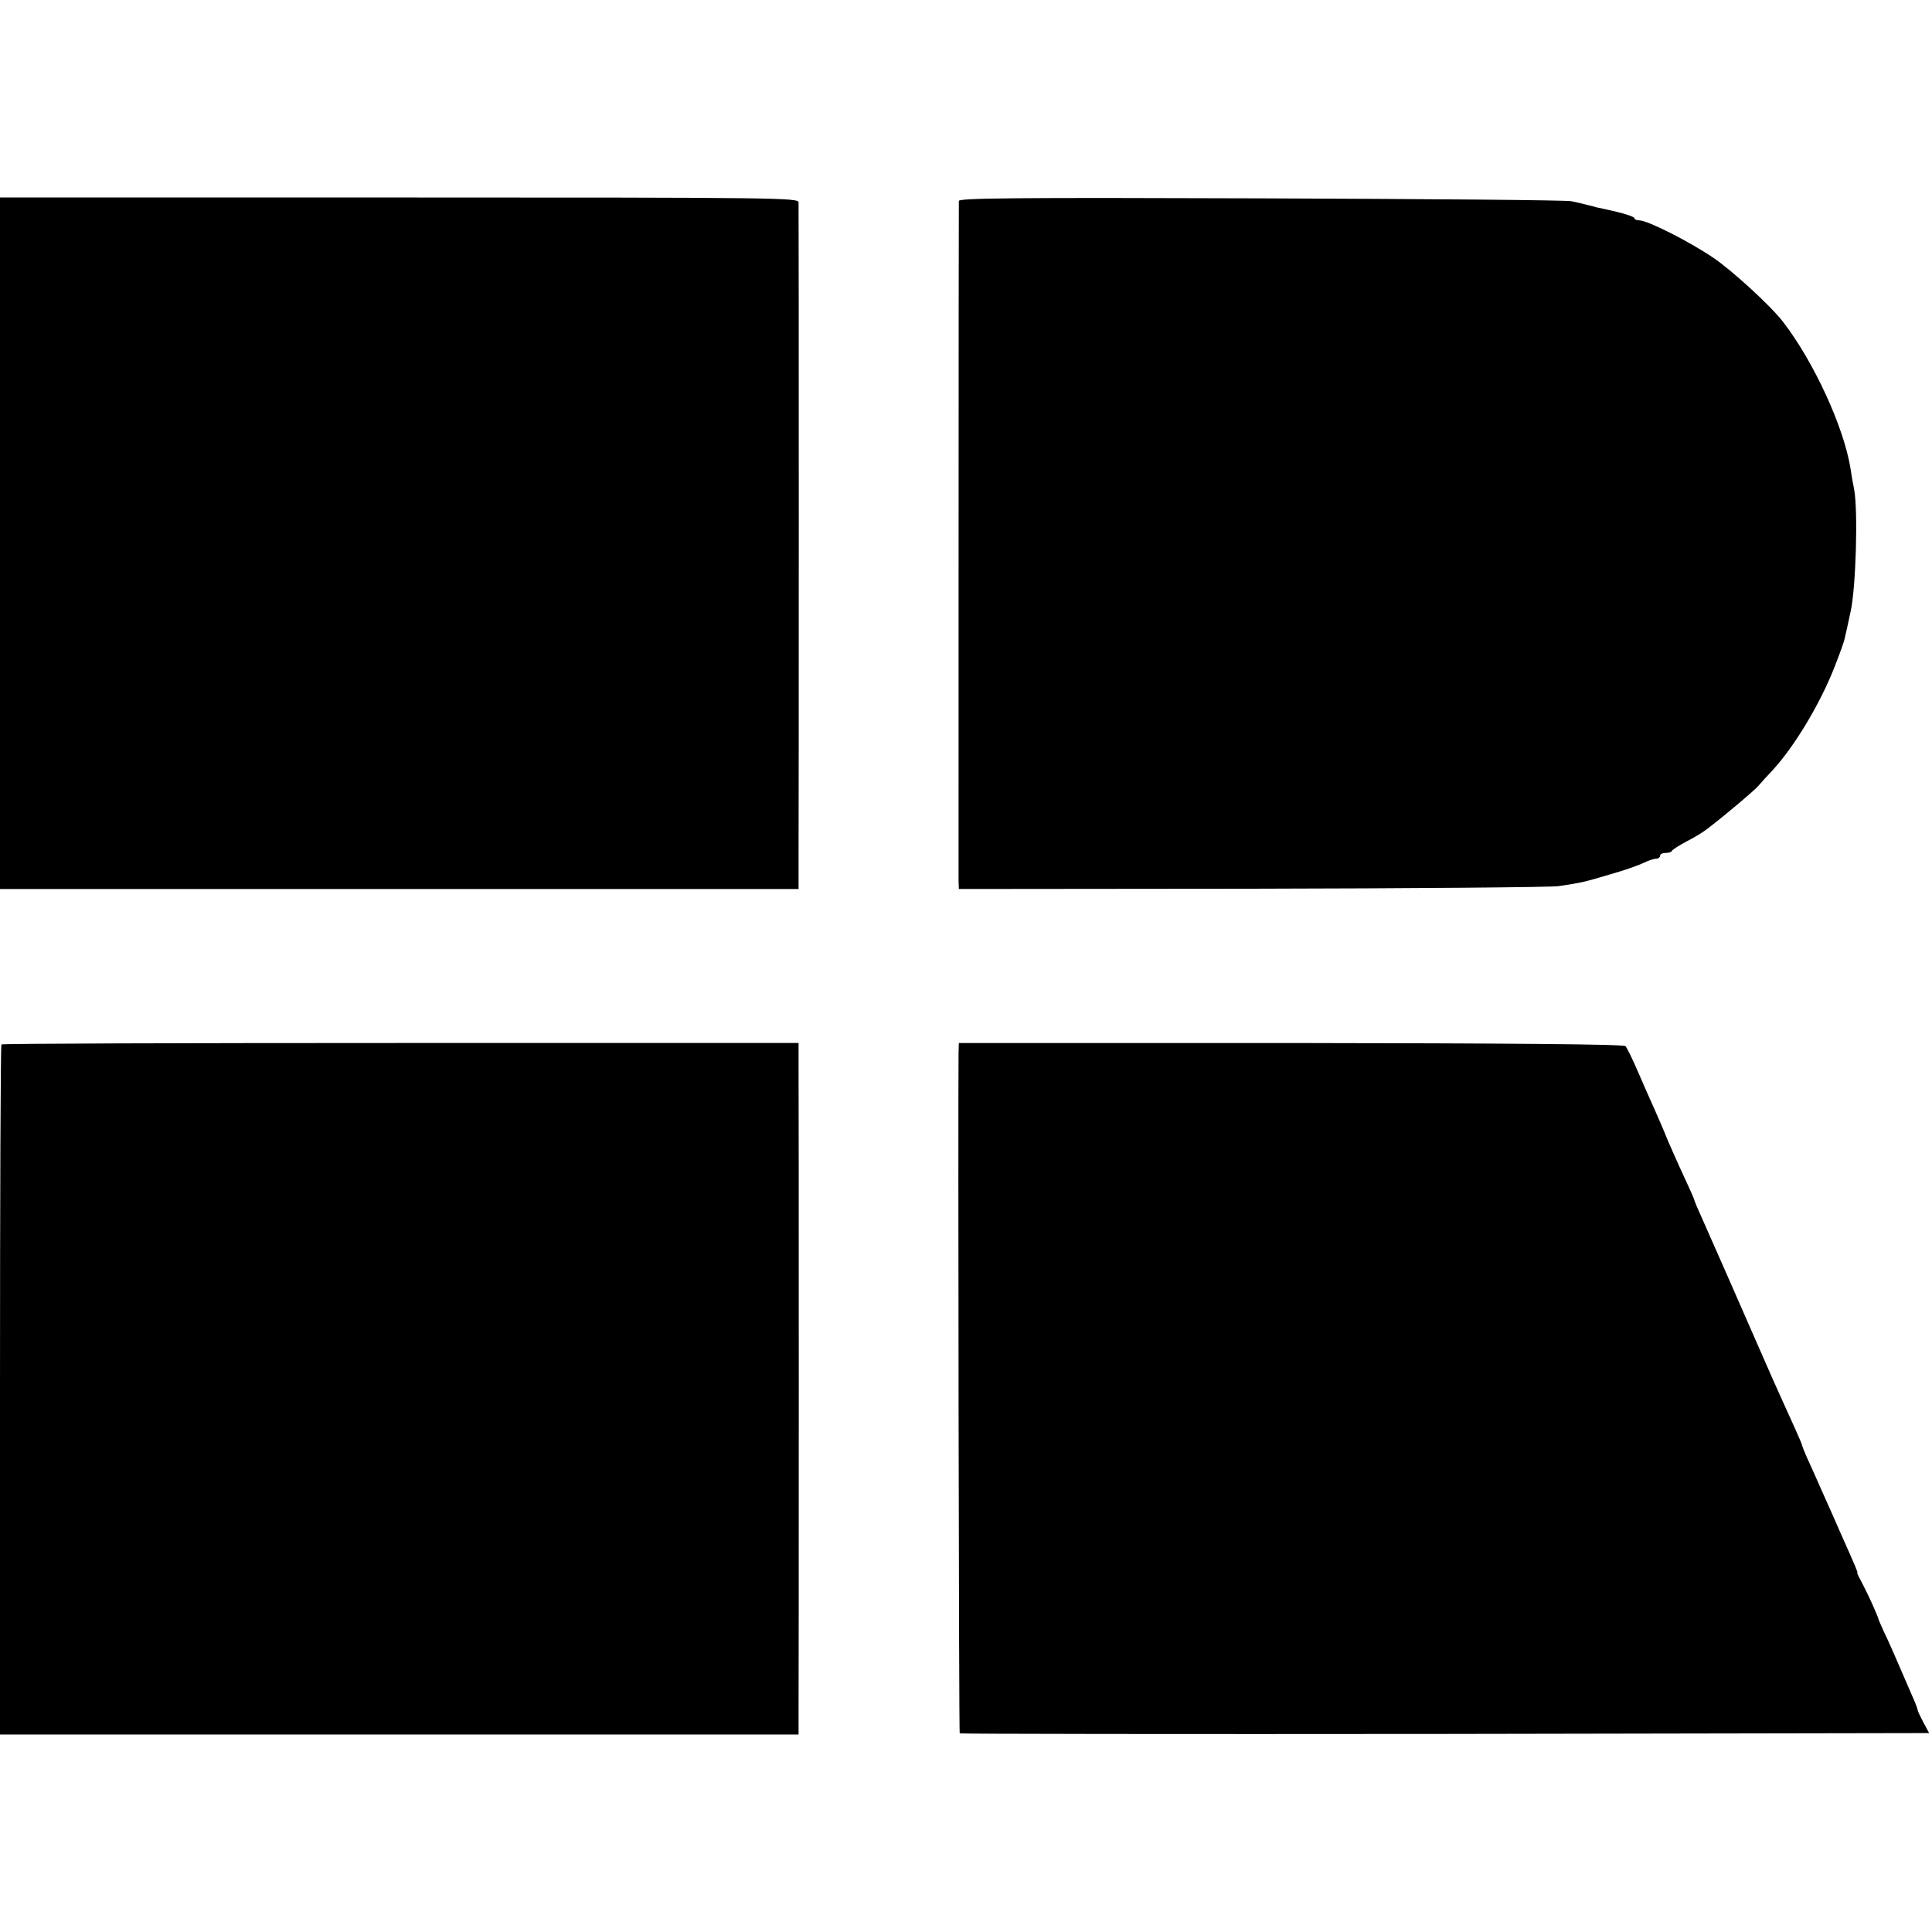 <?xml version="1.0" standalone="no"?>
<!DOCTYPE svg PUBLIC "-//W3C//DTD SVG 20010904//EN"
 "http://www.w3.org/TR/2001/REC-SVG-20010904/DTD/svg10.dtd">
<svg version="1.0" xmlns="http://www.w3.org/2000/svg"
 width="675pt" height="675pt" viewBox="0 0 675 675"
 preserveAspectRatio="xMidYMid meet">
<g transform="translate(0,675) scale(0.1,-0.1)"
fill="#000000" stroke="none">
<path d="M0 4852 l0 -1208 1395 0 1395 0 0 105 c1 139 1 2271 0 2294 0 16 -73
17 -1395 17 l-1395 0 0 -1208z"/>
<path d="M3350 6048 c-1 -23 -1 -2342 -1 -2374 l1 -30 1023 1 c562 1 1045 5
1072 9 80 12 86 13 180 41 50 14 103 33 119 41 16 8 35 14 43 14 7 0 13 5 13
10 0 6 9 10 19 10 11 0 21 3 23 8 2 4 24 18 50 32 26 13 59 33 74 45 64 49
161 131 177 149 10 12 33 37 51 56 77 84 166 233 216 361 18 46 34 90 35 99 2
8 12 51 21 95 18 82 26 350 12 425 -4 19 -10 53 -13 75 -24 145 -128 371 -235
510 -42 55 -178 180 -245 225 -84 57 -229 130 -257 130 -10 0 -18 4 -18 8 0 4
-28 14 -62 22 -35 8 -65 15 -68 15 -3 1 -16 5 -30 8 -14 4 -41 10 -60 14 -19
4 -509 8 -1087 10 -853 3 -1053 1 -1053 -9z"/>
<path d="M5 3101 c-3 -2 -5 -546 -5 -1208 l0 -1203 1395 0 1395 0 0 63 c1 106
1 2208 0 2282 l0 71 -1390 0 c-765 0 -1393 -2 -1395 -5z"/>
<path d="M3349 3071 c-2 -196 1 -2374 4 -2377 2 -2 765 -3 1695 -2 l1692 3
-20 37 c-11 21 -20 40 -20 43 0 3 -6 20 -14 38 -59 137 -89 206 -104 236 -9
20 -17 38 -18 41 -2 12 -37 89 -56 125 -12 22 -21 40 -19 40 3 0 -5 19 -59
140 -12 28 -40 91 -62 140 -22 50 -47 106 -56 125 -8 19 -16 38 -16 41 -1 6
-29 69 -77 174 -15 33 -43 96 -62 140 -74 169 -181 413 -208 473 -16 35 -29
66 -29 68 0 3 -13 33 -29 67 -28 60 -62 137 -66 147 -5 14 -27 65 -46 108 -12
26 -37 83 -56 127 -19 44 -39 85 -44 90 -7 7 -411 10 -1169 11 l-1160 0 -1
-35z"/>
</g>
</svg>
